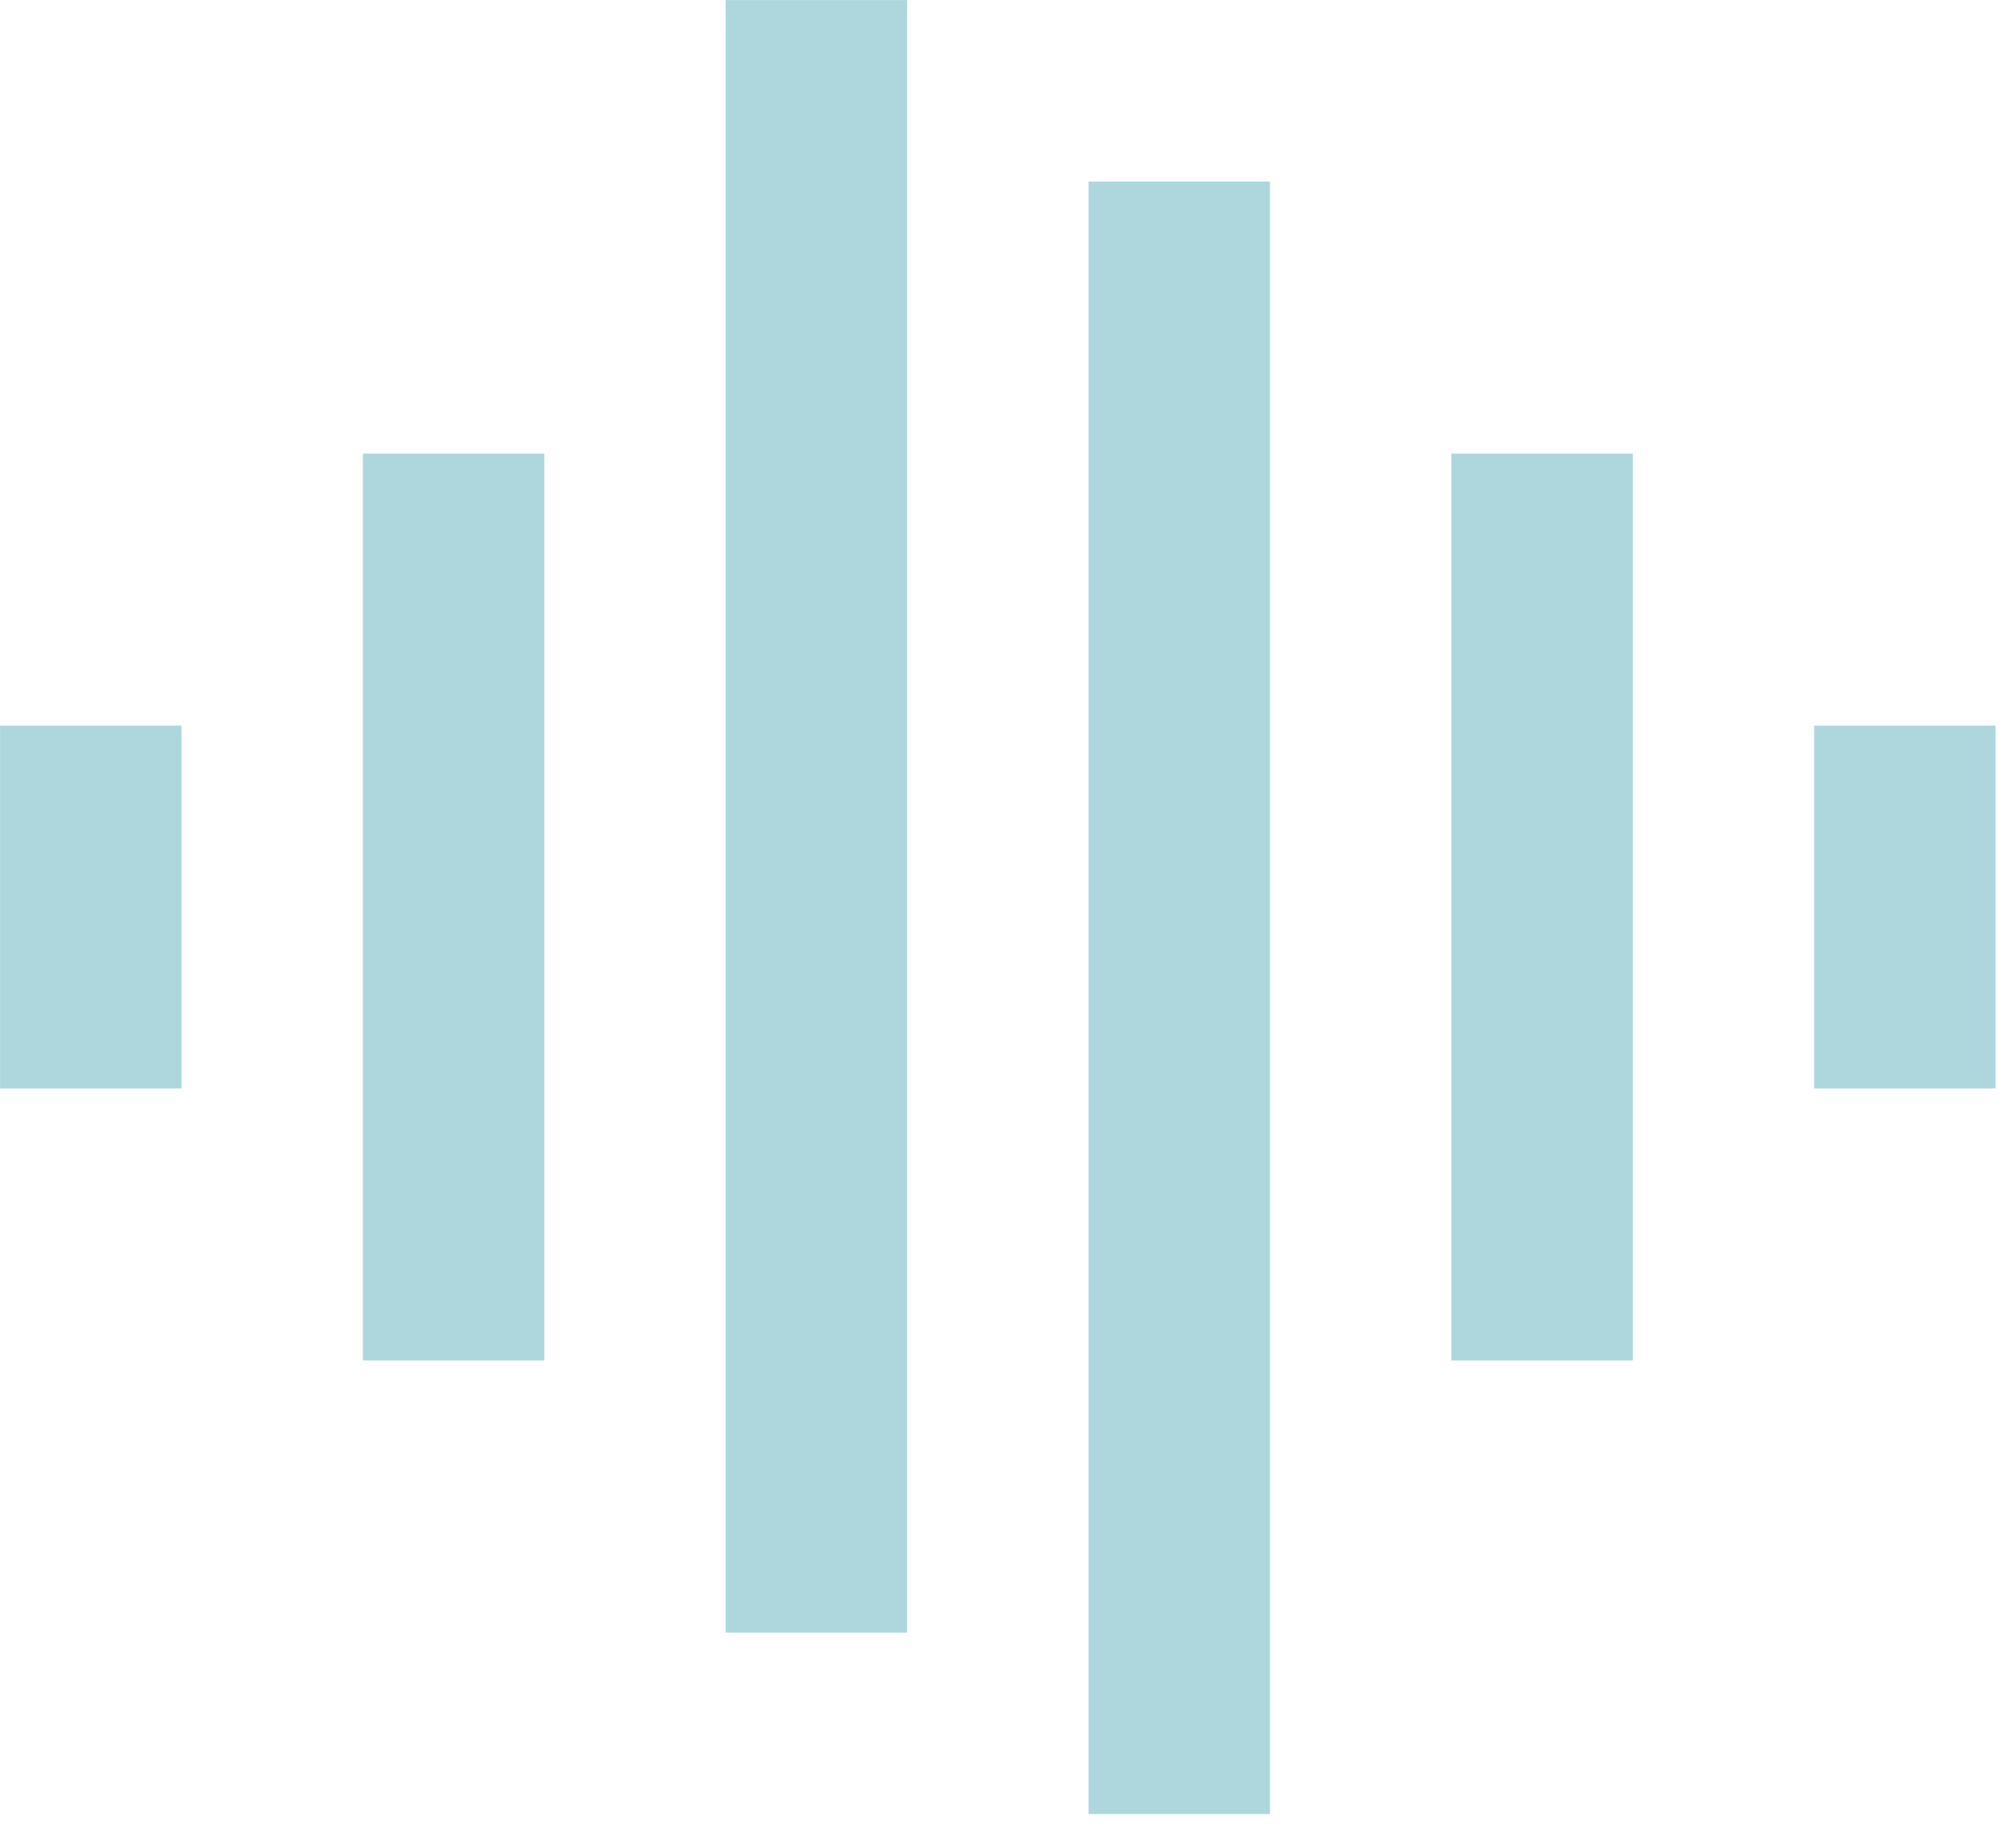 <?xml version="1.0" encoding="UTF-8" standalone="no"?>
<!DOCTYPE svg PUBLIC "-//W3C//DTD SVG 1.1//EN" "http://www.w3.org/Graphics/SVG/1.1/DTD/svg11.dtd">
<svg width="100%" height="100%" viewBox="0 0 25 23" version="1.1" xmlns="http://www.w3.org/2000/svg" xmlns:xlink="http://www.w3.org/1999/xlink" xml:space="preserve" xmlns:serif="http://www.serif.com/" style="fill-rule:evenodd;clip-rule:evenodd;stroke-linejoin:round;stroke-miterlimit:2;">
    <g transform="matrix(1,0,0,1,-650.216,-865.246)">
        <g transform="matrix(0.63,0,0,0.63,649.088,862.99)">
            <path d="M8.958,12.542L12.542,12.542L12.542,30.458L8.958,30.458L8.958,12.542ZM1.792,17.917L5.375,17.917L5.375,25.083L1.792,25.083L1.792,17.917ZM16.125,3.583L19.708,3.583L19.708,35.833L16.125,35.833L16.125,3.583ZM23.292,7.167L26.875,7.167L26.875,39.417L23.292,39.417L23.292,7.167ZM30.458,12.542L34.042,12.542L34.042,30.458L30.458,30.458L30.458,12.542ZM37.625,17.917L41.208,17.917L41.208,25.083L37.625,25.083L37.625,17.917Z" style="fill:rgb(173,215,221);fill-rule:nonzero;"/>
        </g>
    </g>
</svg>
